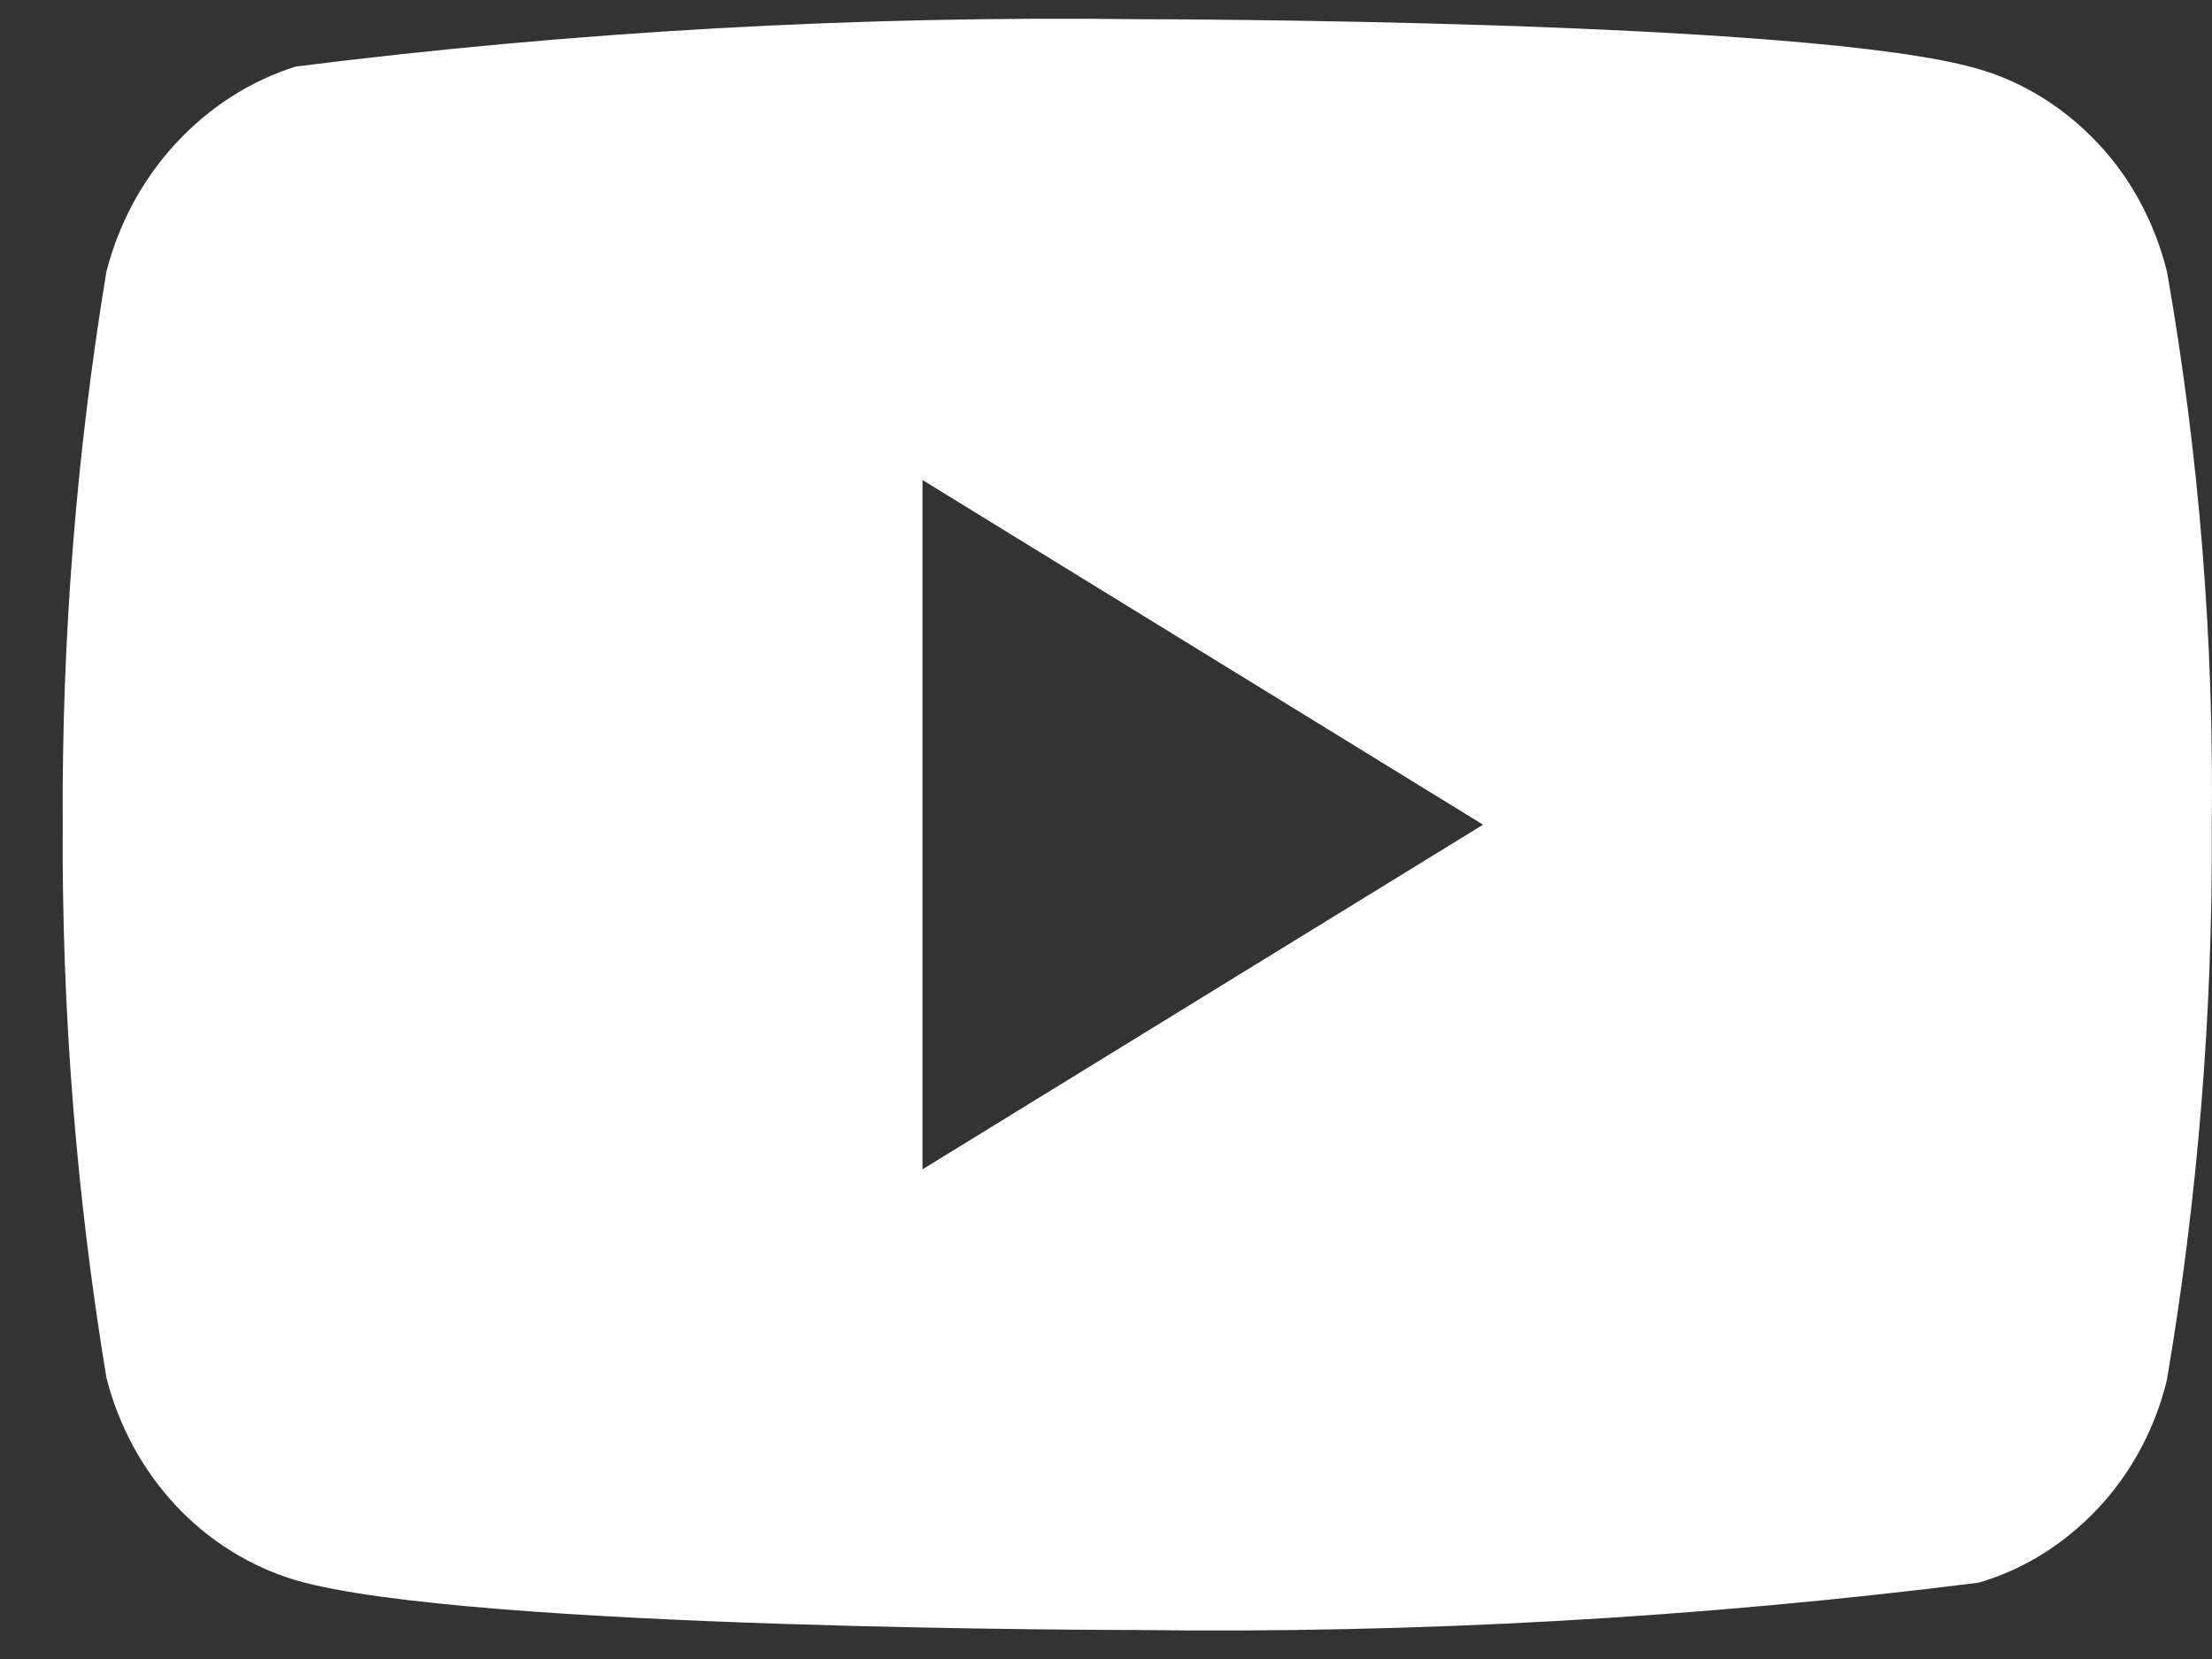<svg width="28" height="21" viewBox="0 0 28 21" fill="none" xmlns="http://www.w3.org/2000/svg">
<rect x="0" y="0" width="28" height="21" fill="#333333" stroke="none"/>
<path d="M27.43 3.438C27.276 2.82 26.976 2.261 26.562 1.82C26.136 1.365 25.614 1.039 25.046 0.874C22.917 0.243 14.389 0.243 14.389 0.243C10.833 0.198 7.279 0.398 3.745 0.842C3.176 1.02 2.655 1.352 2.229 1.811C1.809 2.264 1.505 2.824 1.347 3.437C0.966 5.746 0.78 8.09 0.794 10.438C0.78 12.784 0.965 15.128 1.347 17.439C1.502 18.05 1.805 18.607 2.225 19.057C2.646 19.506 3.169 19.831 3.745 20.003C5.902 20.633 14.389 20.633 14.389 20.633C17.948 20.679 21.507 20.479 25.046 20.034C25.614 19.869 26.136 19.543 26.562 19.088C26.982 18.639 27.28 18.079 27.429 17.47C27.82 15.162 28.011 12.817 27.997 10.467C28.026 8.108 27.837 5.752 27.43 3.437V3.438ZM11.677 14.802V6.076L18.773 10.439L11.677 14.802Z" fill="white"/>
</svg>
